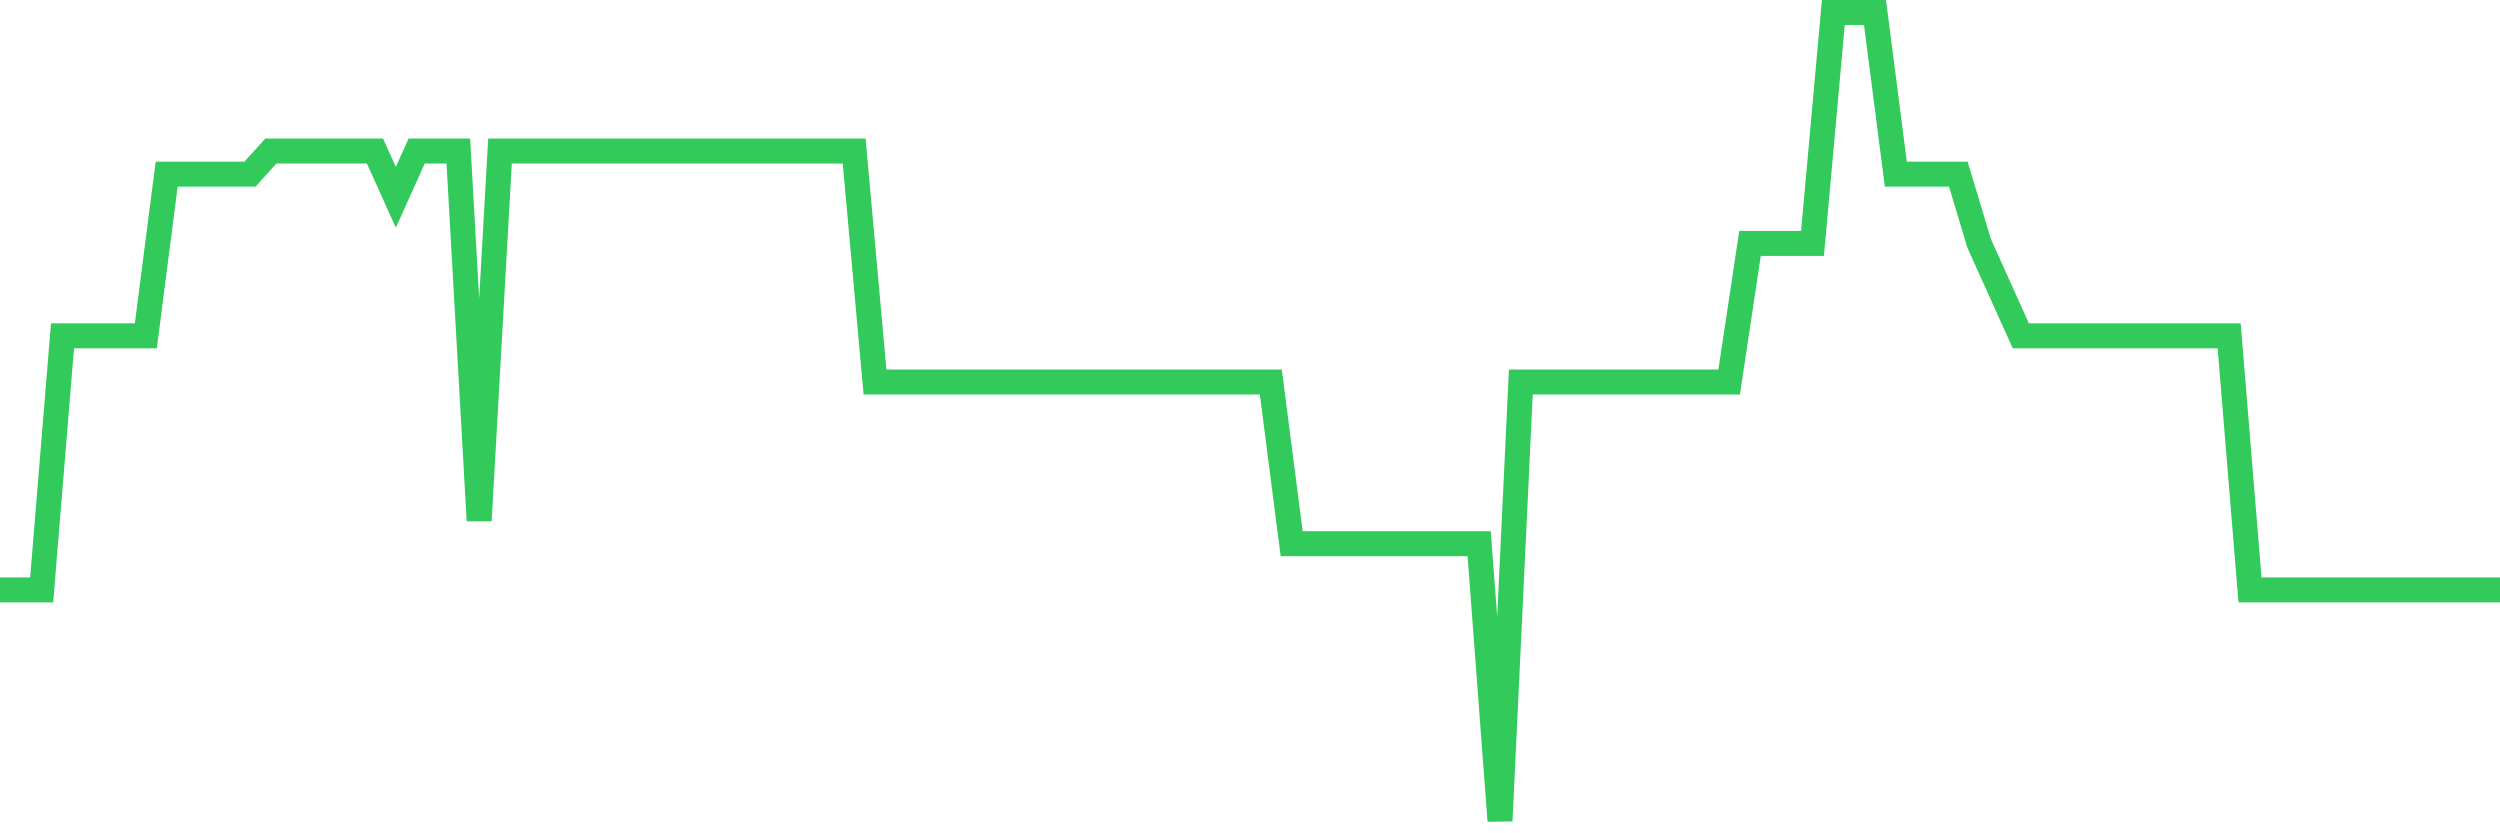 <svg
  xmlns="http://www.w3.org/2000/svg"
  xmlns:xlink="http://www.w3.org/1999/xlink"
  width="120"
  height="40"
  viewBox="0 0 120 40"
  preserveAspectRatio="none"
>
  <polyline
    points="0,28.314 1,28.314 2,28.314 3,16.12 4,16.12 5,16.12 6,16.12 7,16.12 8,8.36 9,8.36 10,8.36 11,8.36 12,8.36 13,7.251 14,7.251 15,7.251 16,7.251 17,7.251 18,7.251 19,9.469 20,7.251 21,7.251 22,7.251 23,24.989 24,7.251 25,7.251 26,7.251 27,7.251 28,7.251 29,7.251 30,7.251 31,7.251 32,7.251 33,7.251 34,7.251 35,7.251 36,7.251 37,7.251 38,7.251 39,7.251 40,7.251 41,7.251 42,18.337 43,18.337 44,18.337 45,18.337 46,18.337 47,18.337 48,18.337 49,18.337 50,18.337 51,18.337 52,18.337 53,18.337 54,18.337 55,18.337 56,18.337 57,18.337 58,18.337 59,18.337 60,18.337 61,18.337 62,26.097 63,26.097 64,26.097 65,26.097 66,26.097 67,26.097 68,26.097 69,26.097 70,26.097 71,26.097 72,39.4 73,18.337 74,18.337 75,18.337 76,18.337 77,18.337 78,18.337 79,18.337 80,18.337 81,18.337 82,18.337 83,18.337 84,11.686 85,11.686 86,11.686 87,11.686 88,0.6 89,0.6 90,0.6 91,8.36 92,8.36 93,8.36 94,8.36 95,11.686 96,13.903 97,16.12 98,16.12 99,16.12 100,16.12 101,16.12 102,16.12 103,16.12 104,16.12 105,16.12 106,16.12 107,16.12 108,28.314 109,28.314 110,28.314 111,28.314 112,28.314 113,28.314 114,28.314 115,28.314 116,28.314 117,28.314 118,28.314 119,28.314 120,28.314"
    fill="none"
    stroke="#32ca5b"
    stroke-width="1.2"
  >
  </polyline>
</svg>
